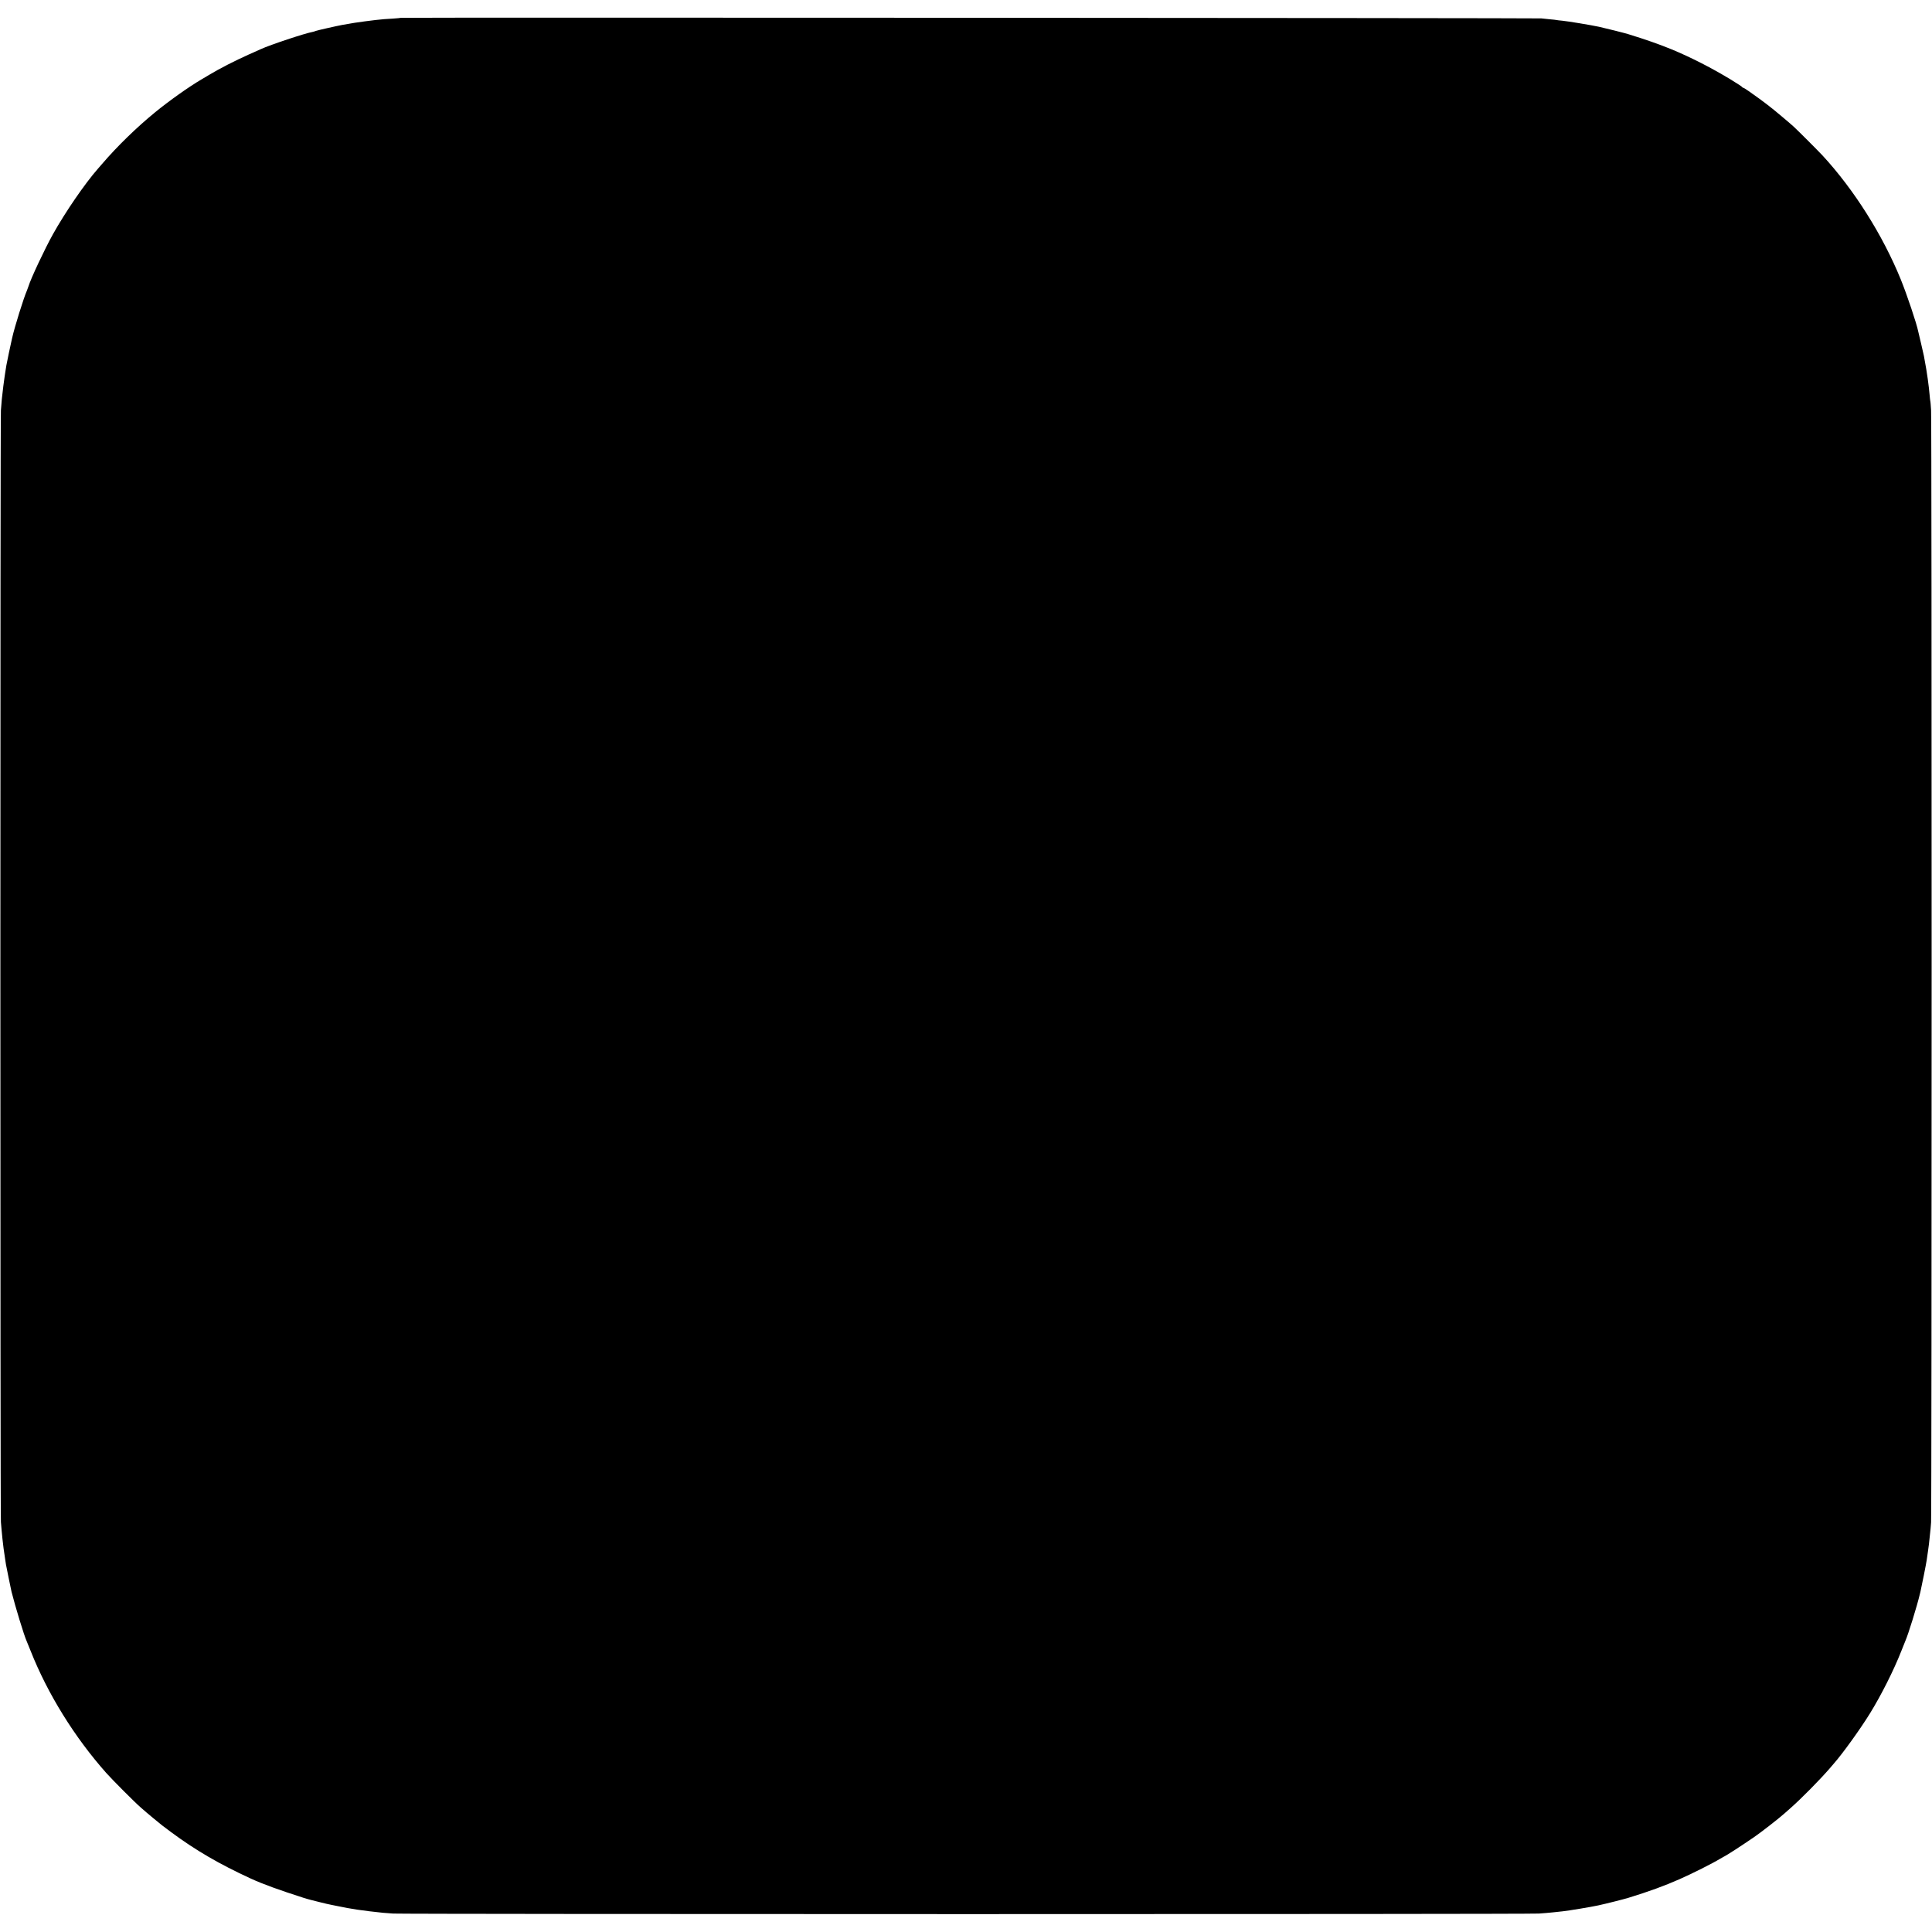 <?xml version="1.0" standalone="no"?>
<!DOCTYPE svg PUBLIC "-//W3C//DTD SVG 20010904//EN"
 "http://www.w3.org/TR/2001/REC-SVG-20010904/DTD/svg10.dtd">
<svg version="1.0" xmlns="http://www.w3.org/2000/svg"
 width="2752pt" height="2752pt" viewBox="0 0 2752 2752"
 preserveAspectRatio="xMidYMid meet">
<g transform="translate(0,2752) scale(0.1,-0.1)"
fill="#000000" stroke="none">
<path d="M5709 27266 c-2 -2 -53 -7 -114 -11 -108 -6 -136 -8 -245 -20 -58 -6
-258 -33 -300 -40 -44 -7 -154 -26 -175 -30 -77 -14 -363 -79 -375 -85 -8 -4
-28 -10 -45 -14 -111 -20 -609 -185 -740 -246 -11 -5 -91 -41 -177 -79 -191
-86 -407 -196 -548 -281 -58 -34 -114 -68 -125 -74 -169 -99 -455 -301 -655
-465 -262 -214 -538 -482 -755 -735 -27 -32 -55 -63 -60 -69 -186 -212 -463
-615 -640 -932 -118 -211 -316 -633 -350 -745 -4 -14 -13 -38 -20 -55 -48
-108 -177 -523 -211 -675 -4 -19 -9 -39 -10 -45 -2 -5 -18 -84 -38 -175 -33
-159 -42 -205 -52 -280 -2 -19 -7 -46 -9 -60 -5 -24 -28 -212 -39 -315 -3 -27
-9 -99 -13 -160 -10 -144 -10 -15711 0 -15835 8 -94 11 -134 22 -240 14 -124
15 -135 40 -300 3 -14 7 -43 10 -65 6 -37 70 -348 79 -387 55 -218 179 -624
215 -703 5 -11 30 -74 57 -140 242 -612 626 -1231 1078 -1740 93 -104 413
-425 495 -495 35 -30 69 -60 75 -65 9 -9 164 -137 220 -182 10 -8 69 -52 130
-98 352 -261 691 -458 1139 -664 173 -79 395 -160 757 -276 25 -8 74 -22 110
-31 36 -8 90 -22 120 -30 58 -15 132 -32 165 -38 11 -2 45 -8 75 -15 210 -44
357 -66 655 -97 17 -1 82 -6 145 -11 147 -10 16166 -11 16320 0 63 4 153 12
200 17 47 5 110 12 140 15 79 8 399 61 505 84 111 24 362 87 430 108 290 89
513 170 730 266 181 80 464 222 580 292 22 13 47 27 55 31 38 18 239 148 423
274 89 60 354 266 431 335 6 6 49 44 96 85 150 132 420 406 555 563 28 33 55
64 60 70 124 141 375 490 512 712 161 261 340 617 447 890 26 66 51 129 56
140 43 97 166 496 205 660 4 17 9 37 11 45 14 58 83 404 88 444 4 27 13 92 21
145 8 53 17 128 20 166 4 39 8 81 10 95 2 14 8 75 12 135 10 141 11 15680 0
15842 -4 68 -9 129 -12 135 -2 7 -6 49 -10 93 -3 44 -15 141 -25 215 -21 140
-24 161 -40 245 -5 28 -12 65 -15 84 -3 18 -22 99 -41 180 -20 80 -38 156 -40
169 -22 112 -161 526 -250 745 -256 628 -665 1277 -1113 1762 -69 74 -337 342
-411 411 -67 61 -290 248 -345 289 -22 17 -42 32 -45 35 -7 8 -169 125 -252
183 -37 26 -71 47 -77 47 -5 0 -11 3 -13 8 -4 8 -50 39 -163 108 -260 159
-568 317 -841 430 -173 71 -368 140 -625 219 -48 15 -327 85 -414 104 -113 24
-437 78 -520 86 -38 3 -77 8 -85 10 -8 2 -49 7 -90 10 -41 4 -97 9 -125 13
-54 6 -16239 15 -16246 8z"/>
</g>
</svg>
